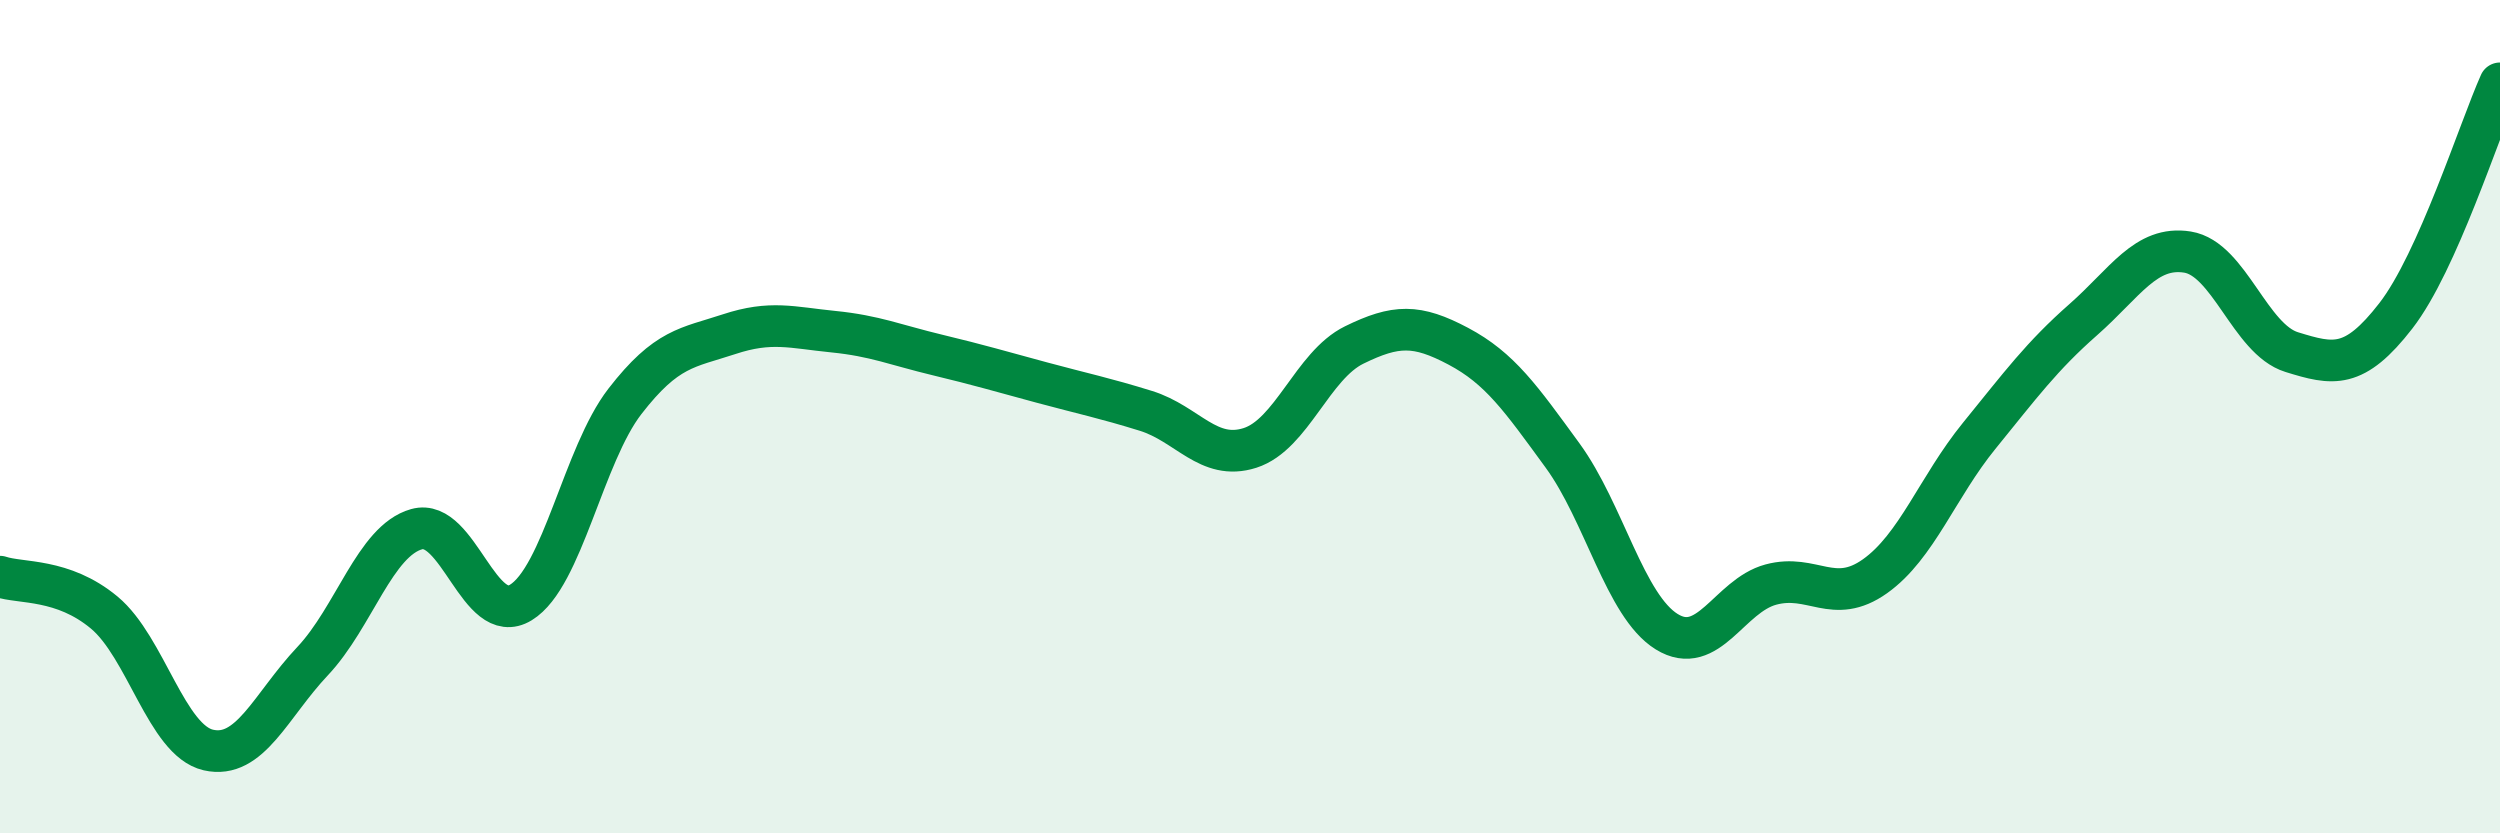 
    <svg width="60" height="20" viewBox="0 0 60 20" xmlns="http://www.w3.org/2000/svg">
      <path
        d="M 0,13.84 C 0.5,14.01 1.5,13.87 2.5,14.7 C 3.5,15.53 4,17.77 5,18 C 6,18.23 6.5,16.93 7.5,15.87 C 8.5,14.81 9,12.98 10,12.7 C 11,12.42 11.5,15.07 12.5,14.46 C 13.5,13.85 14,10.92 15,9.63 C 16,8.34 16.5,8.35 17.5,8.02 C 18.5,7.69 19,7.86 20,7.96 C 21,8.06 21.5,8.28 22.5,8.52 C 23.5,8.76 24,8.91 25,9.18 C 26,9.45 26.5,9.55 27.5,9.86 C 28.5,10.17 29,11.07 30,10.75 C 31,10.43 31.5,8.77 32.5,8.28 C 33.5,7.79 34,7.78 35,8.31 C 36,8.84 36.5,9.56 37.5,10.93 C 38.5,12.3 39,14.54 40,15.16 C 41,15.78 41.5,14.3 42.5,14.03 C 43.5,13.76 44,14.54 45,13.83 C 46,13.12 46.5,11.69 47.5,10.46 C 48.5,9.23 49,8.55 50,7.67 C 51,6.79 51.5,5.89 52.5,6.05 C 53.5,6.21 54,8.14 55,8.45 C 56,8.76 56.5,8.87 57.5,7.58 C 58.5,6.29 59.5,3.12 60,2L60 20L0 20Z"
        fill="#008740"
        opacity="0.1"
        stroke-linecap="round"
        stroke-linejoin="round"
      />
      <path
        d="M 0,13.84 C 0.5,14.01 1.5,13.87 2.5,14.7 C 3.5,15.53 4,17.77 5,18 C 6,18.23 6.5,16.93 7.5,15.87 C 8.5,14.81 9,12.98 10,12.7 C 11,12.42 11.5,15.07 12.5,14.46 C 13.5,13.85 14,10.92 15,9.63 C 16,8.34 16.5,8.35 17.5,8.02 C 18.5,7.69 19,7.86 20,7.96 C 21,8.06 21.5,8.28 22.5,8.52 C 23.5,8.76 24,8.91 25,9.18 C 26,9.45 26.5,9.55 27.5,9.86 C 28.5,10.17 29,11.07 30,10.75 C 31,10.43 31.5,8.77 32.5,8.28 C 33.5,7.79 34,7.78 35,8.31 C 36,8.84 36.5,9.56 37.5,10.93 C 38.5,12.3 39,14.54 40,15.16 C 41,15.78 41.5,14.3 42.5,14.03 C 43.5,13.76 44,14.54 45,13.83 C 46,13.12 46.5,11.69 47.5,10.46 C 48.5,9.23 49,8.55 50,7.67 C 51,6.79 51.5,5.89 52.5,6.05 C 53.5,6.21 54,8.14 55,8.45 C 56,8.76 56.5,8.87 57.5,7.58 C 58.5,6.29 59.5,3.12 60,2"
        stroke="#008740"
        stroke-width="1"
        fill="none"
        stroke-linecap="round"
        stroke-linejoin="round"
      />
    </svg>
  